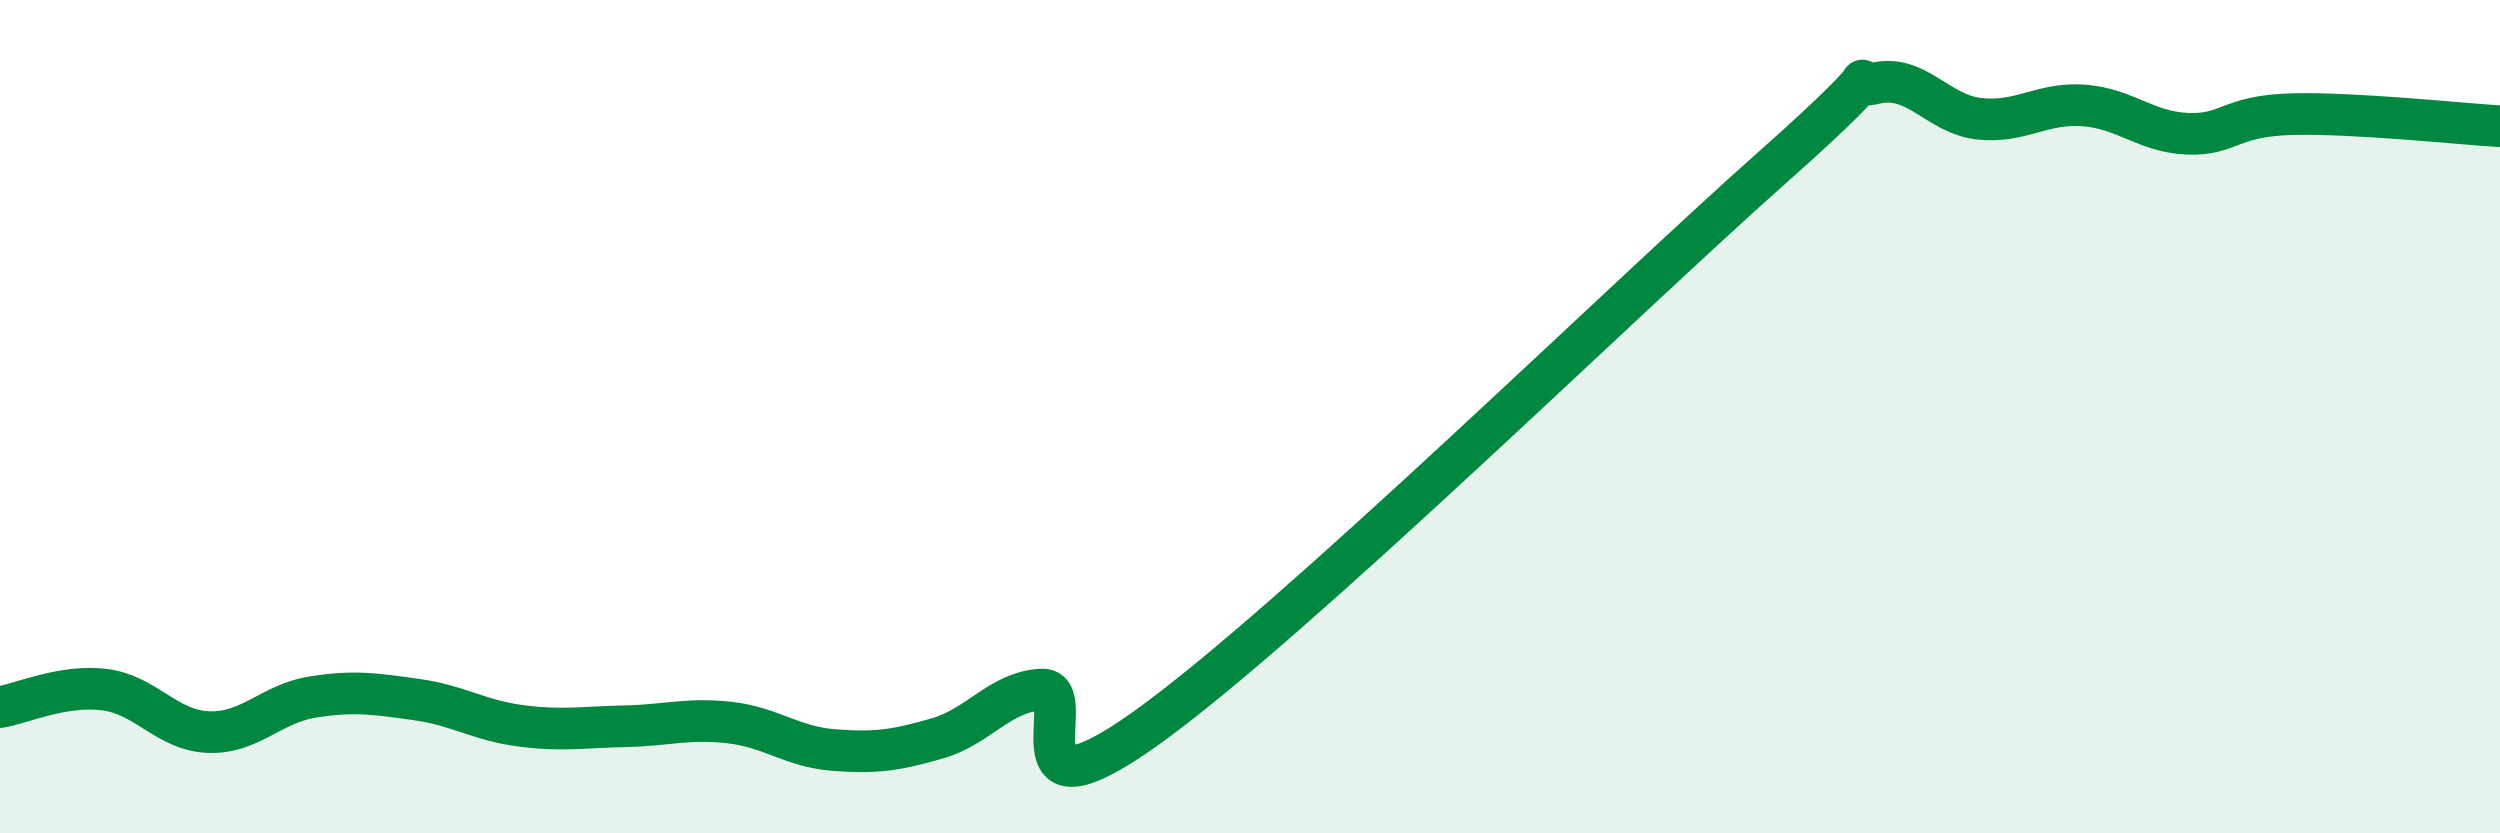 
    <svg width="60" height="20" viewBox="0 0 60 20" xmlns="http://www.w3.org/2000/svg">
      <path
        d="M 0,16.97 C 0.5,16.89 1.5,16.43 2.5,16.55 C 3.5,16.67 4,17.53 5,17.57 C 6,17.61 6.5,16.89 7.5,16.73 C 8.5,16.57 9,16.65 10,16.79 C 11,16.93 11.5,17.29 12.5,17.42 C 13.5,17.55 14,17.45 15,17.43 C 16,17.41 16.5,17.23 17.5,17.34 C 18.5,17.45 19,17.92 20,18 C 21,18.08 21.5,18.01 22.5,17.72 C 23.5,17.43 24,16.6 25,16.55 C 26,16.5 24,19.98 27.5,17.48 C 31,14.98 39,7.15 42.5,4.05 C 46,0.95 44,2.24 45,2 C 46,1.76 46.5,2.74 47.5,2.85 C 48.5,2.96 49,2.46 50,2.53 C 51,2.6 51.5,3.17 52.5,3.21 C 53.5,3.25 53.5,2.78 55,2.74 C 56.5,2.7 59,2.97 60,3.03L60 20L0 20Z"
        fill="#008740"
        opacity="0.1"
        stroke-linecap="round"
        stroke-linejoin="round"
      />
      <path
        d="M 0,16.97 C 0.5,16.89 1.5,16.43 2.5,16.55 C 3.5,16.67 4,17.53 5,17.57 C 6,17.61 6.5,16.89 7.5,16.73 C 8.5,16.57 9,16.65 10,16.79 C 11,16.93 11.5,17.29 12.5,17.42 C 13.5,17.55 14,17.45 15,17.43 C 16,17.41 16.5,17.23 17.5,17.34 C 18.5,17.45 19,17.92 20,18 C 21,18.08 21.5,18.01 22.5,17.72 C 23.5,17.43 24,16.6 25,16.55 C 26,16.5 24,19.98 27.5,17.48 C 31,14.98 39,7.15 42.5,4.05 C 46,0.95 44,2.24 45,2 C 46,1.76 46.5,2.74 47.5,2.85 C 48.5,2.96 49,2.46 50,2.53 C 51,2.6 51.5,3.17 52.5,3.21 C 53.5,3.25 53.5,2.78 55,2.74 C 56.5,2.7 59,2.97 60,3.03"
        stroke="#008740"
        stroke-width="1"
        fill="none"
        stroke-linecap="round"
        stroke-linejoin="round"
      />
    </svg>
  
